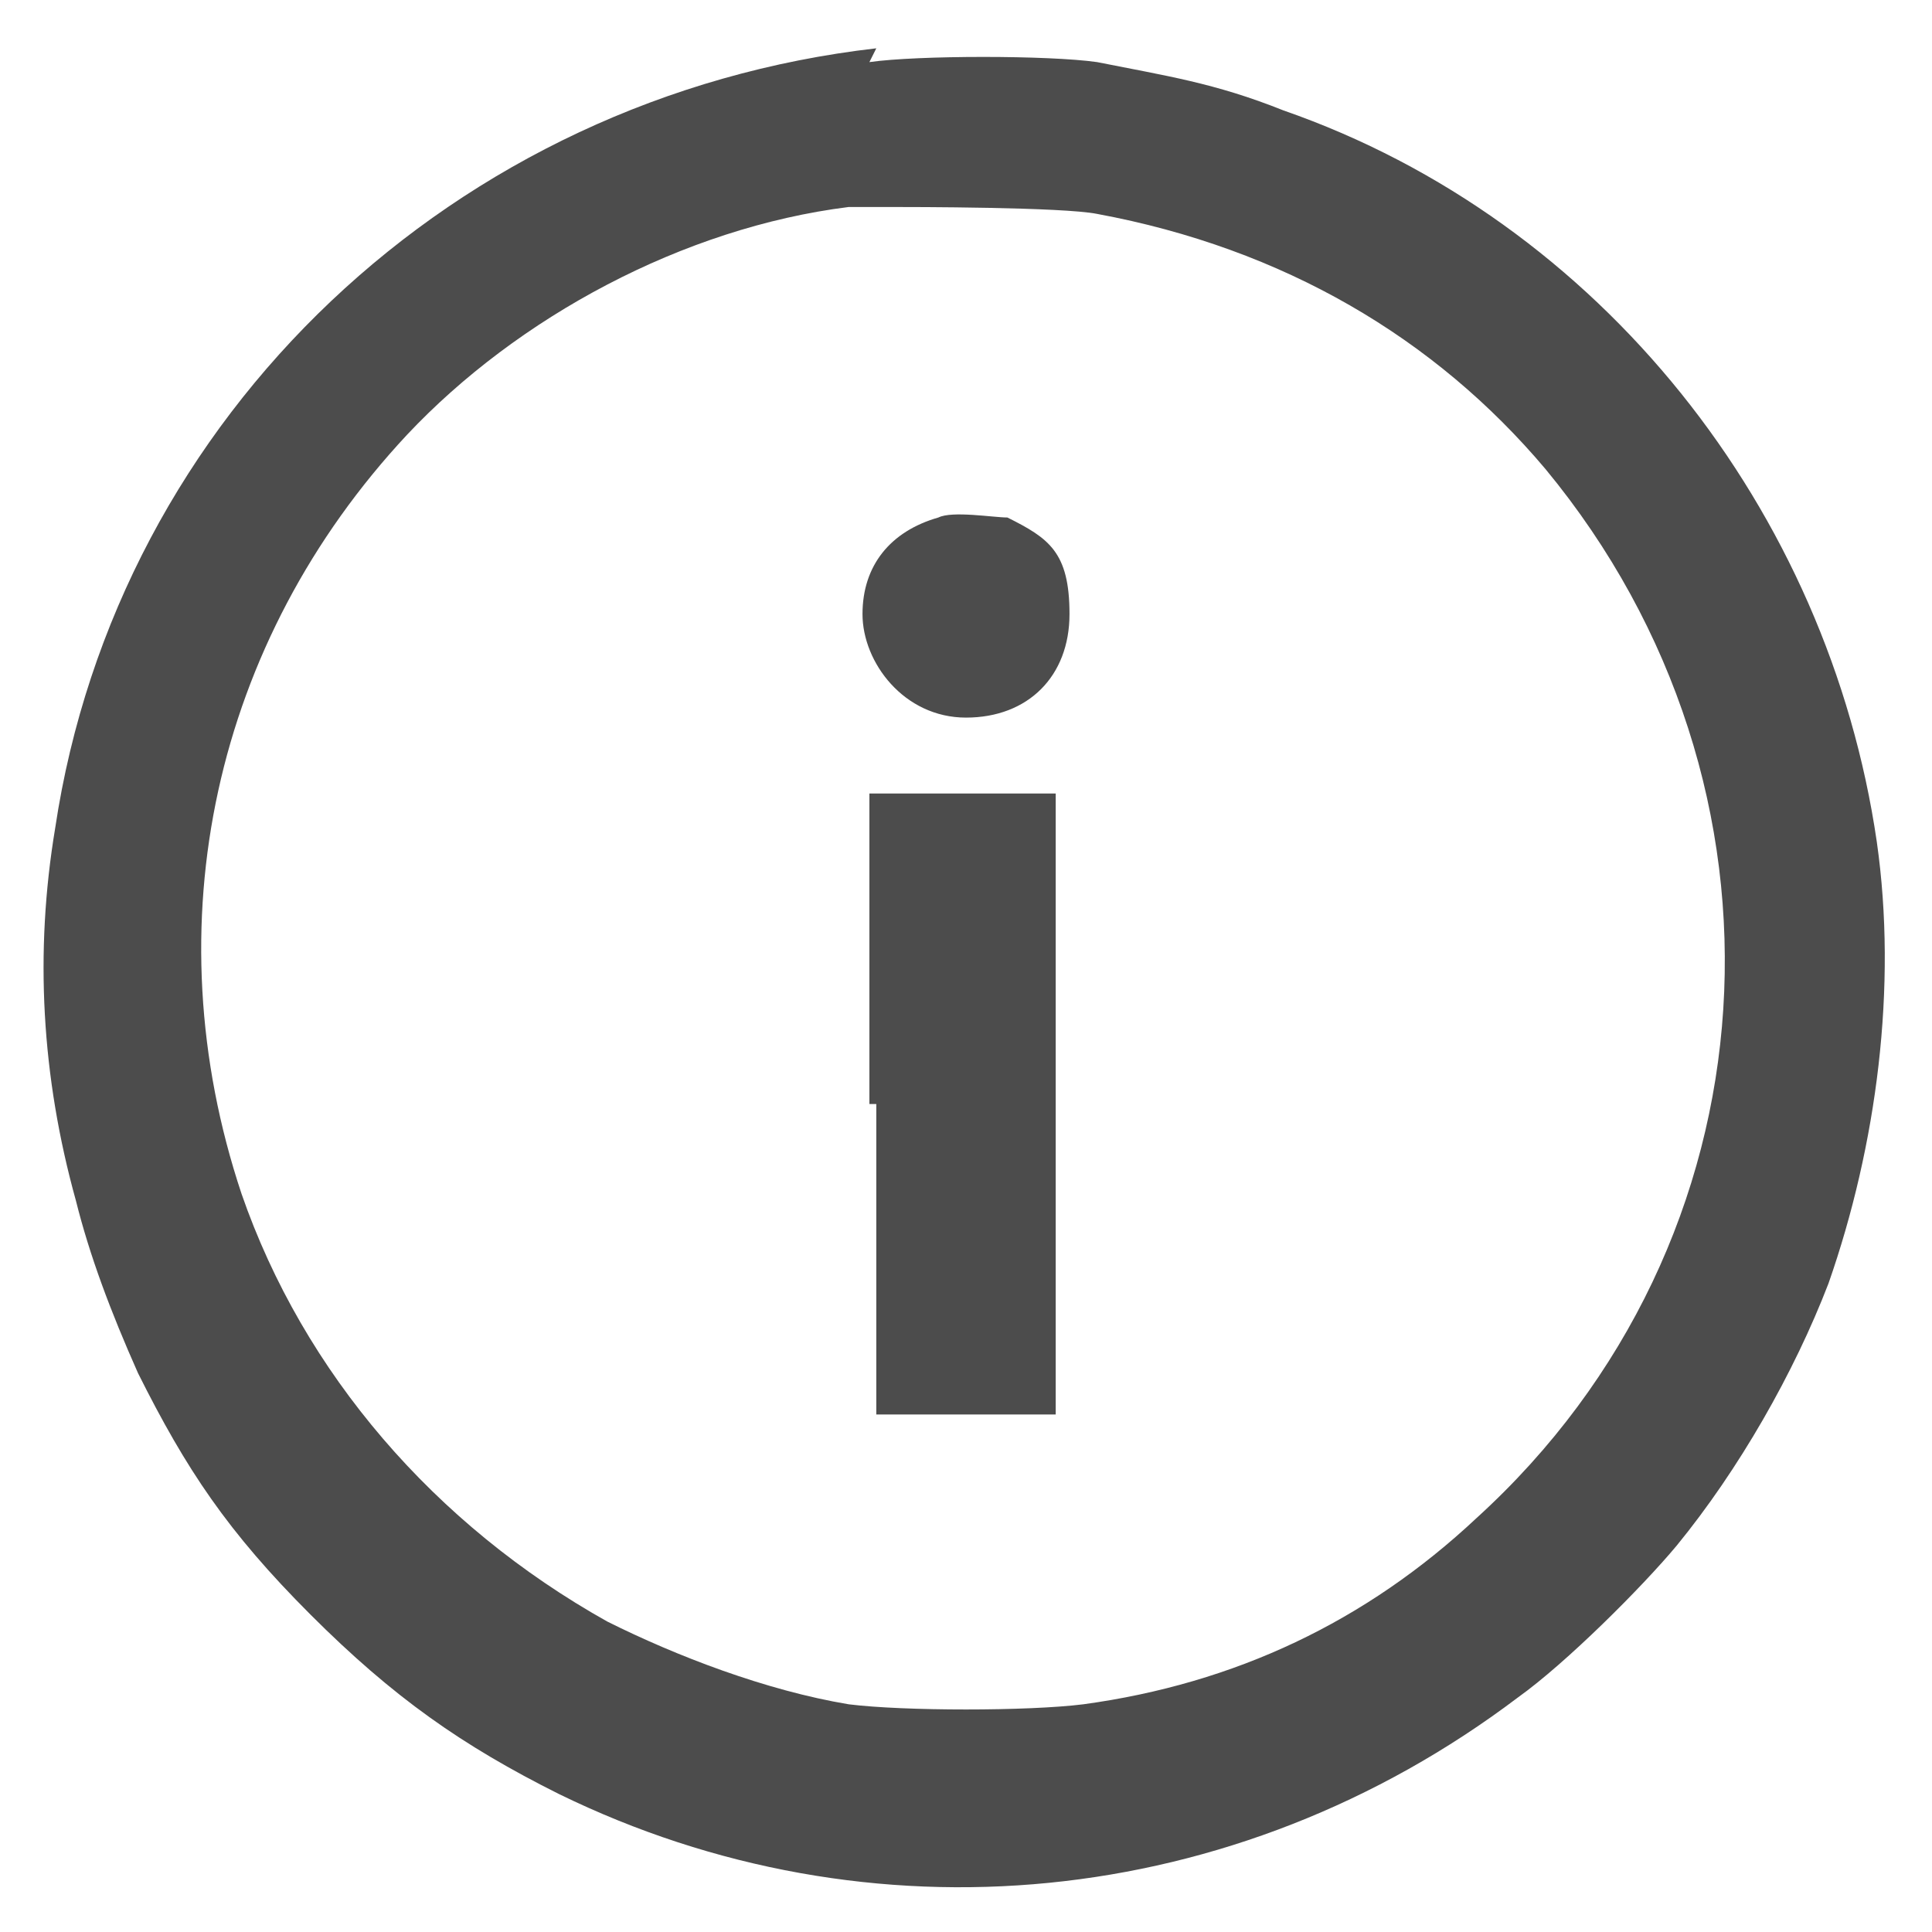<?xml version="1.0" encoding="UTF-8"?>
<svg id="Capa_1" xmlns="http://www.w3.org/2000/svg" version="1.1" viewBox="0 0 28 28">
  <!-- Generator: Adobe Illustrator 29.1.0, SVG Export Plug-In . SVG Version: 2.1.0 Build 142)  -->
  <defs>
    <style>
      .st0 {
        fill: #4c4c4c;
        fill-rule: evenodd;
      }
    </style>
  </defs>
  <path class="st0" d="M12.7.7C6.6,1.4,1.7,6,.8,12c-.3,1.8-.2,3.6.3,5.4.2.8.5,1.6.9,2.5.7,1.4,1.3,2.3,2.5,3.5,1.2,1.2,2.2,1.9,3.6,2.6,4.5,2.2,9.8,1.7,13.9-1.4.7-.5,1.8-1.6,2.3-2.2.9-1.1,1.7-2.5,2.2-3.8.7-2,1-4.3.7-6.4-.7-4.8-4-9-8.6-10.6-1-.4-1.7-.5-2.7-.7-.7-.1-2.6-.1-3.3,0ZM15.9,3.1c2.7.5,4.9,1.8,6.5,3.7,3.8,4.6,3.4,11.2-1,15.2-1.6,1.5-3.5,2.4-5.7,2.7-.8.1-2.6.1-3.4,0-1.2-.2-2.5-.7-3.5-1.2-2.5-1.4-4.4-3.6-5.3-6.2-1.3-3.9-.4-8,2.4-11,1.6-1.7,4-3,6.4-3.3.2,0,.5,0,.6,0,.3,0,2.5,0,3,.1ZM13.6,7.5c-.7.2-1.1.7-1.1,1.4s.6,1.5,1.5,1.5,1.5-.6,1.5-1.5-.3-1.1-.9-1.4c-.2,0-.8-.1-1,0ZM12.7,16v4.5h2.6v-4.5s0-4.5,0-4.5h-2.7v4.5Z"/>
</svg>